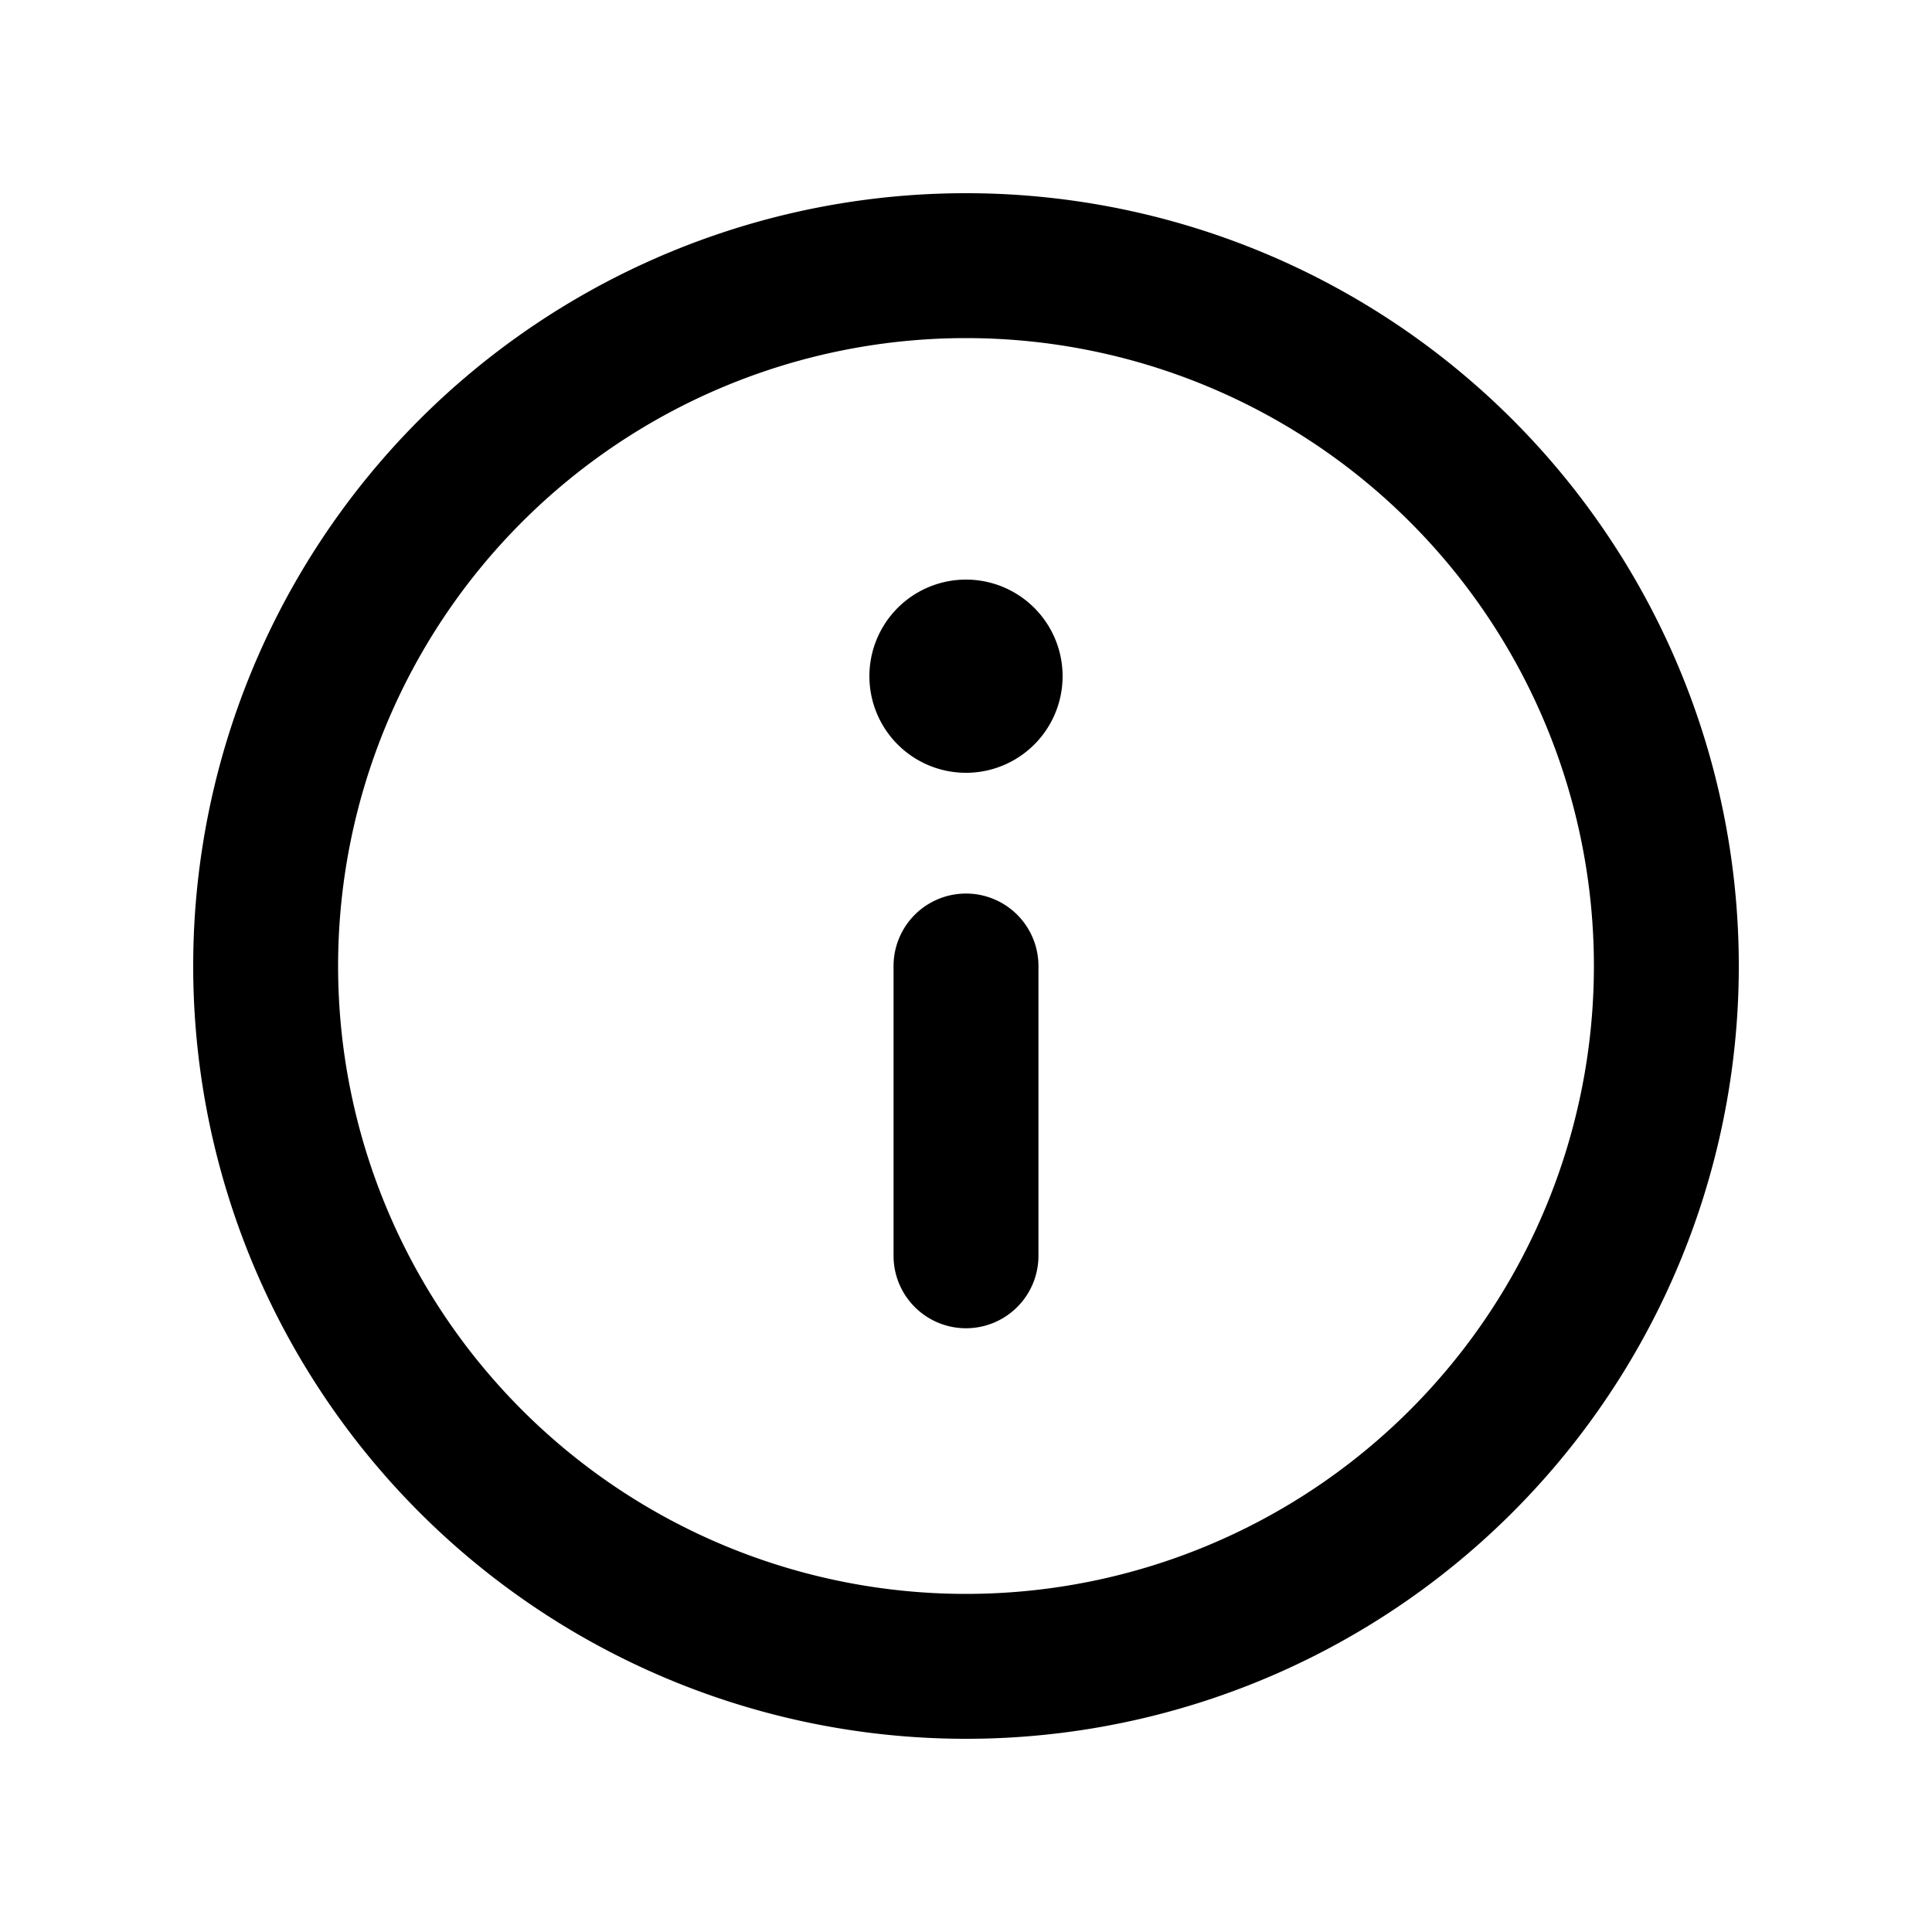 <svg xmlns="http://www.w3.org/2000/svg" aria-hidden="" width="16" height="16" viewBox="-2 -2 20 20"><path fill="currentColor" fill-rule="nonzero" d="M1.5 8a6.5 6.5 0 1 0 13 0 6.5 6.5 0 0 0-13 0zM0 8a8 8 0 1 1 16 0A8 8 0 0 1 0 8zm7.25 0v3a.75.75 0 1 0 1.5 0V8a.75.75 0 0 0-1.5 0zM8 4a1 1 0 1 0 0 2 1 1 0 0 0 0-2z"></path></svg>